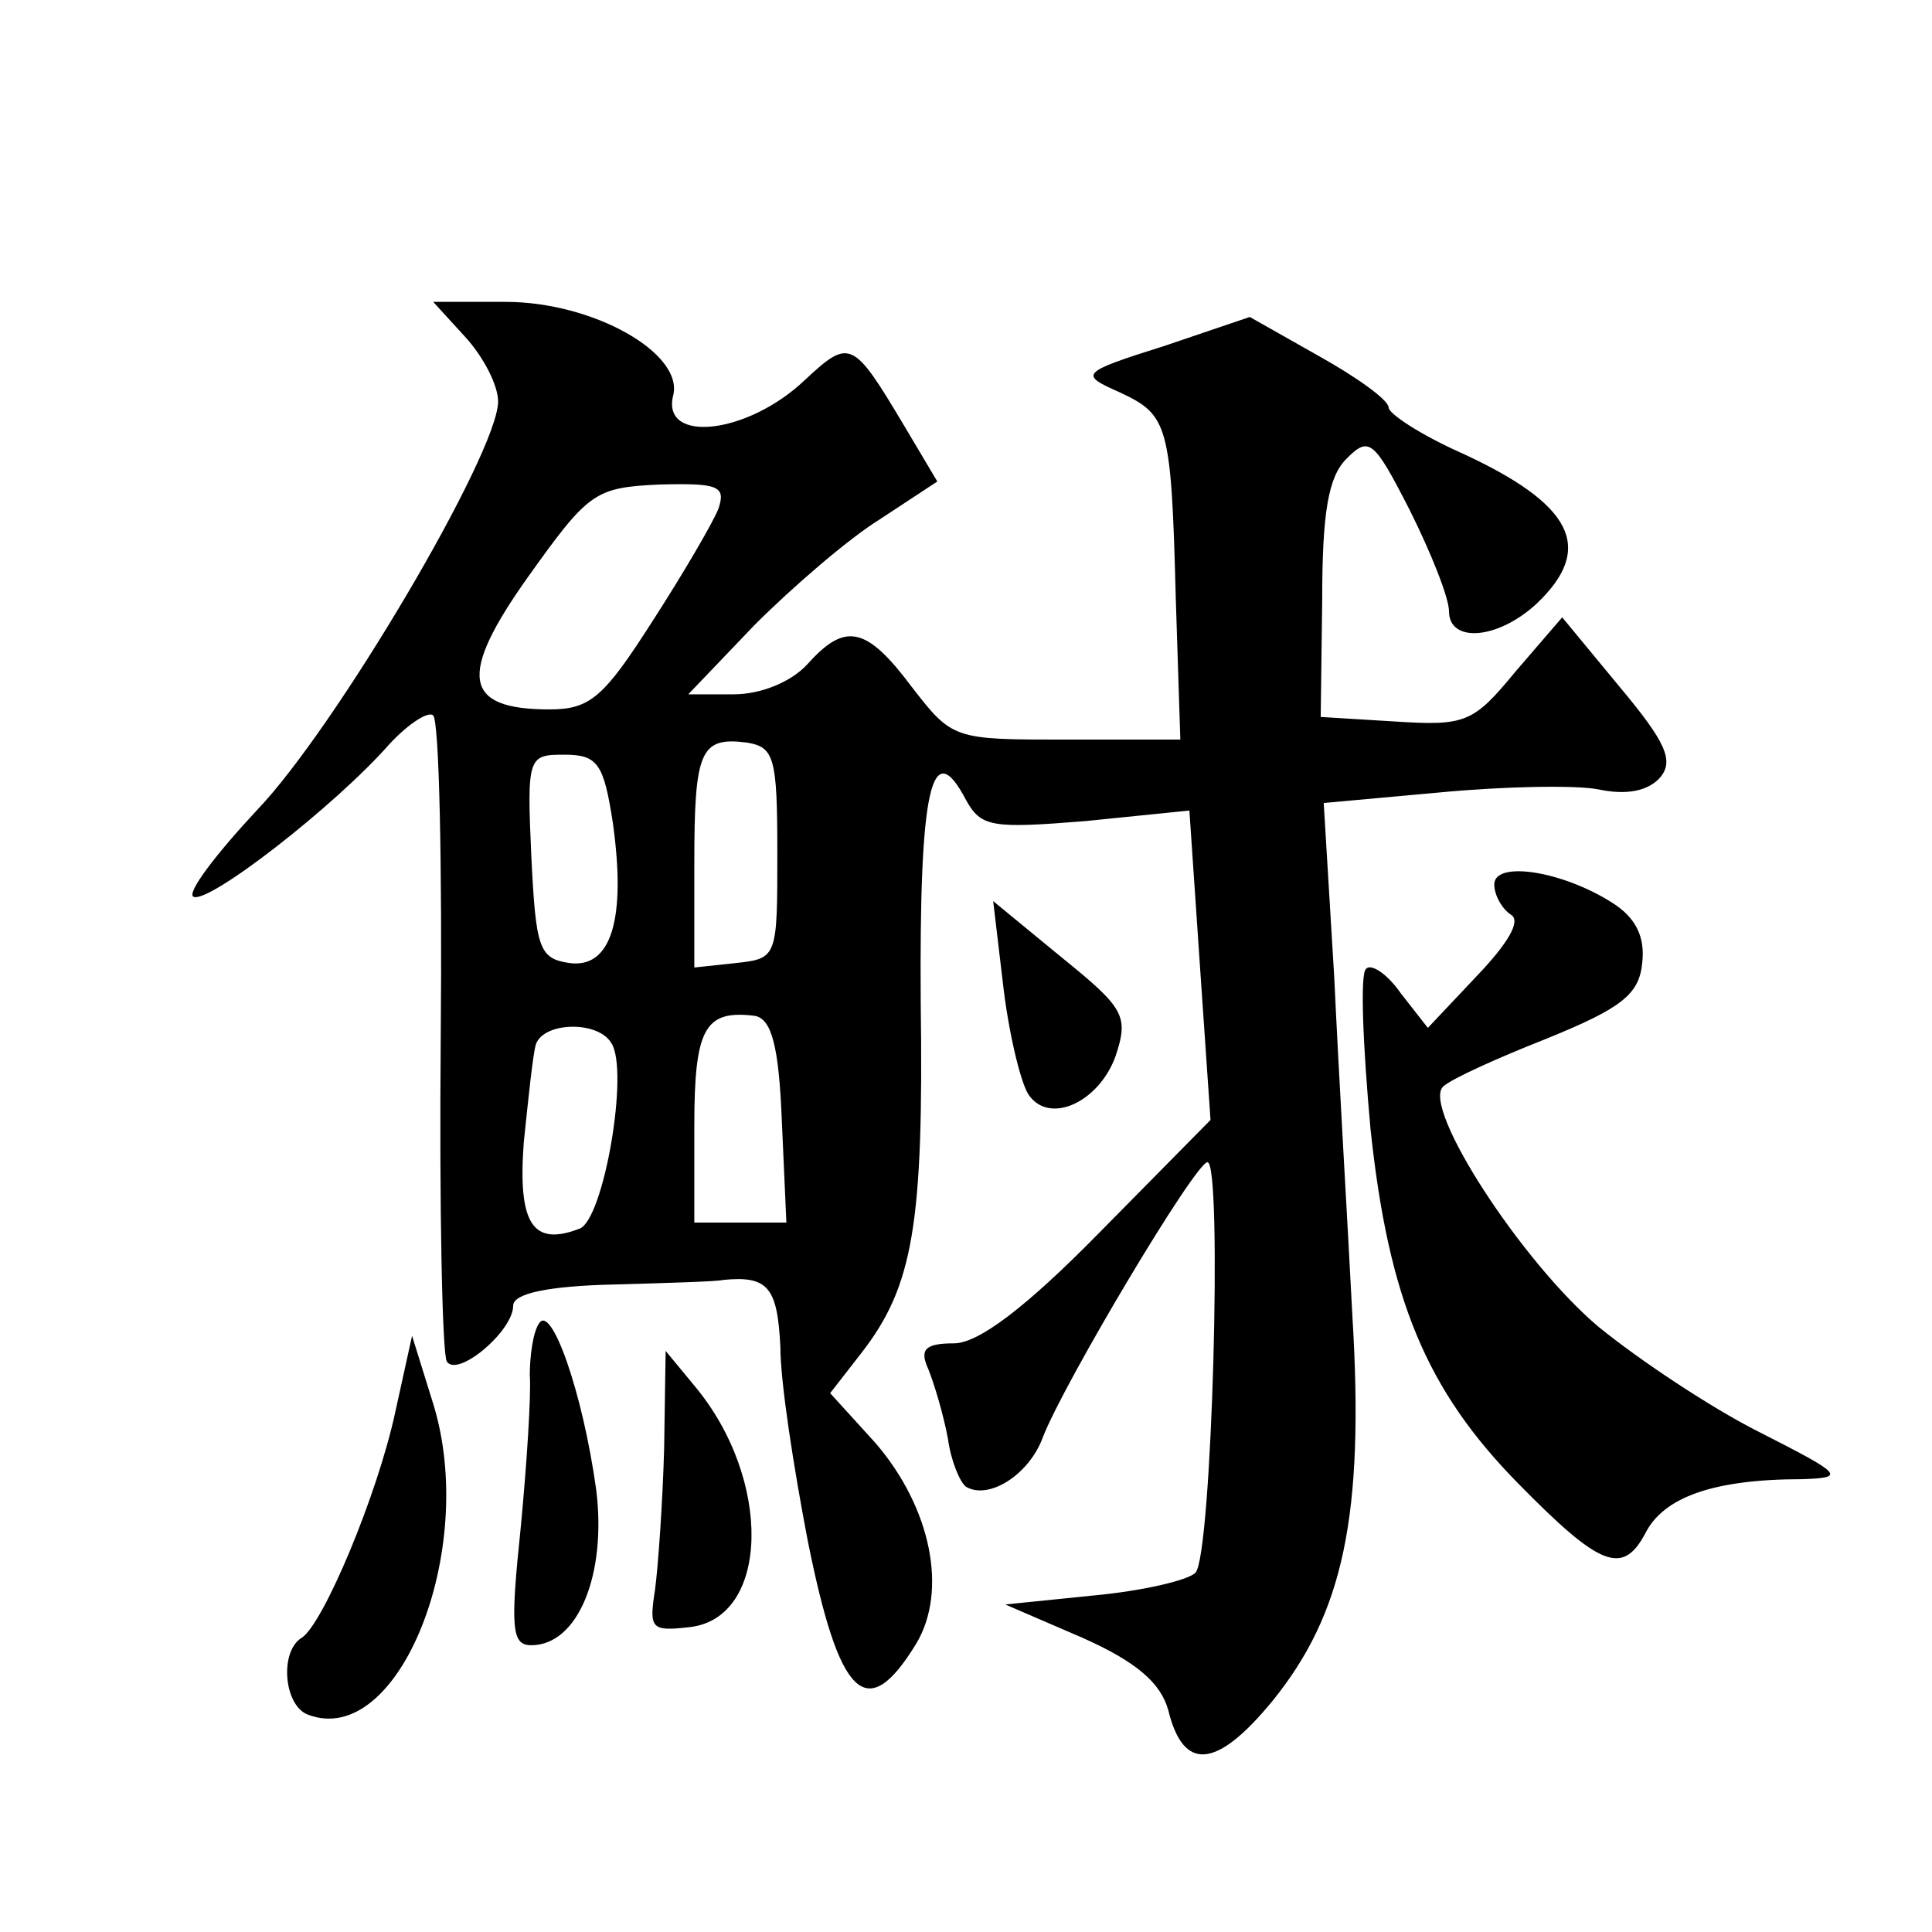 <?xml version="1.0" standalone="no"?>
<!DOCTYPE svg PUBLIC "-//W3C//DTD SVG 20010904//EN"
 "http://www.w3.org/TR/2001/REC-SVG-20010904/DTD/svg10.dtd">
<svg version="1.0" xmlns="http://www.w3.org/2000/svg"
 width="128pt" height="128pt" viewBox="0 0 128 128"
 preserveAspectRatio="xMidYMid meet">
<g transform="translate(0,128) scale(0.1,-0.1)"
fill="#0" stroke="none">
<path d="M308 1057 c12 -13 22 -32 22 -43 0 -34 -108 -217 -160 -271 -27 -29 -46
-54 -42 -57 9 -6 94 60 130 101 13 14 26 22 29 19 4 -4 6 -99 5 -213 -1 -113 1
-210 4 -215 7 -11 44 20 44 37 0 8 23 13 67 14 36 1 69 2 72 3 30 3 36 -5 38 -44
0 -24 9 -81 18 -128 21 -105 39 -123 72 -69 21 35 10 90 -27 133 l-30 33 21 27
c34 44 41 85 39 232 -1 141 7 178 30 134 10 -18 17 -19 79 -14 l69 7 7 -103 7 -102
-73 -74 c-50 -51 -81 -74 -97 -74 -19 0 -23 -4 -17 -17 4 -10 10 -30 13 -46 2 -15
8 -29 12 -32 15 -9 42 8 51 33 14 36 101 182 109 182 10 0 3 -261 -8 -272 -5 -5
-35 -12 -67 -15 l-59 -6 51 -22 c36 -16 52 -30 57 -48 10 -41 32 -39 69 6 47 58
61 123 53 255 -3 59 -9 159 -12 224 l-7 116 77 7 c42 4 90 5 105 2 19 -4 33 -1
41 8 9 11 4 23 -27 60 l-38 46 -31 -36 c-28 -34 -33 -36 -80 -33 l-49 3 1 78 c0
57 4 81 16 93 15 15 18 13 42 -34 14 -28 26 -58 26 -67 0 -21 32 -19 58 5 39 37
24 66 -50 100 -27 12 -48 26 -48 30 0 5 -21 20 -46 34 l-46 26 -56 -19 c-57 -18
-57 -19 -30 -31 32 -15 34 -21 37 -137 l3 -93 -76 0 c-74 0 -75 0 -102 35 -30 40
-44 43 -69 15 -11 -12 -31 -20 -49 -20 l-30 0 44 46 c25 25 62 57 83 70 l38 25
-22 37 c-34 57 -36 58 -66 30 -38 -36 -95 -42 -87 -10 7 28 -53 62 -111 62 l-48
0 21 -23z m168 -114 c-4 -10 -24 -44 -44 -75 -32 -50 -41 -58 -68 -58 -57 0 -61
22 -14 88 40 56 44 59 87 61 39 1 44 -1 39 -16z m39 -228 c0 -69 0 -70 -27 -73
l-28 -3 0 69 c0 75 4 84 35 80 18 -3 20 -10 20 -73z m-109 20 c9 -64 -1 -97 -29
-93 -20 3 -22 10 -25 71 -3 66 -2 67 22 67 22 0 26 -6 32 -45z m112 -198 l3 -67
-31 0 -30 0 0 64 c0 65 7 77 40 73 11 -2 16 -19 18 -70z m-113 52 c12 -18 -5 -117
-21 -123 -31 -12 -41 3 -37 57 3 29 6 58 8 65 5 15 41 16 50 1z M990 694 c0 -7
5 -16 11 -20 7 -4 -2 -19 -22 -40 l-33 -35 -18 23 c-9 13 -20 20 -23 16 -4 -3 -2
-51 3 -106 12 -113 37 -173 98 -235 54 -55 69 -61 84 -33 12 24 45 36 104 36 29
1 27 3 -28 31 -32 16 -80 48 -107 70 -51 43 -117 145 -103 159 5 5 36 19 69 32
49 20 61 29 63 50 2 17 -4 30 -20 40 -33 21 -78 28 -78 12z M665 624 c4 -32 12
-64 17 -70 14 -19 46 -4 57 26 9 27 6 32 -36 66 l-45 37 7 -59z M357 403 c-4 -6
-6 -22 -6 -34 1 -13 -2 -59 -6 -101 -7 -67 -6 -78 7 -78 31 0 50 47 43 103 -9 65
-30 124 -38 110z M262 345 c-12 -56 -48 -141 -62 -150 -15 -9 -12 -45 4 -51 60
-23 113 109 83 206 l-14 45 -11 -50z M440 320 c-1 -36 -4 -78 -6 -93 -4 -26 -3
-28 23 -25 53 6 55 98 3 160 l-19 23 -1 -65z"/>
</g>
</svg>
